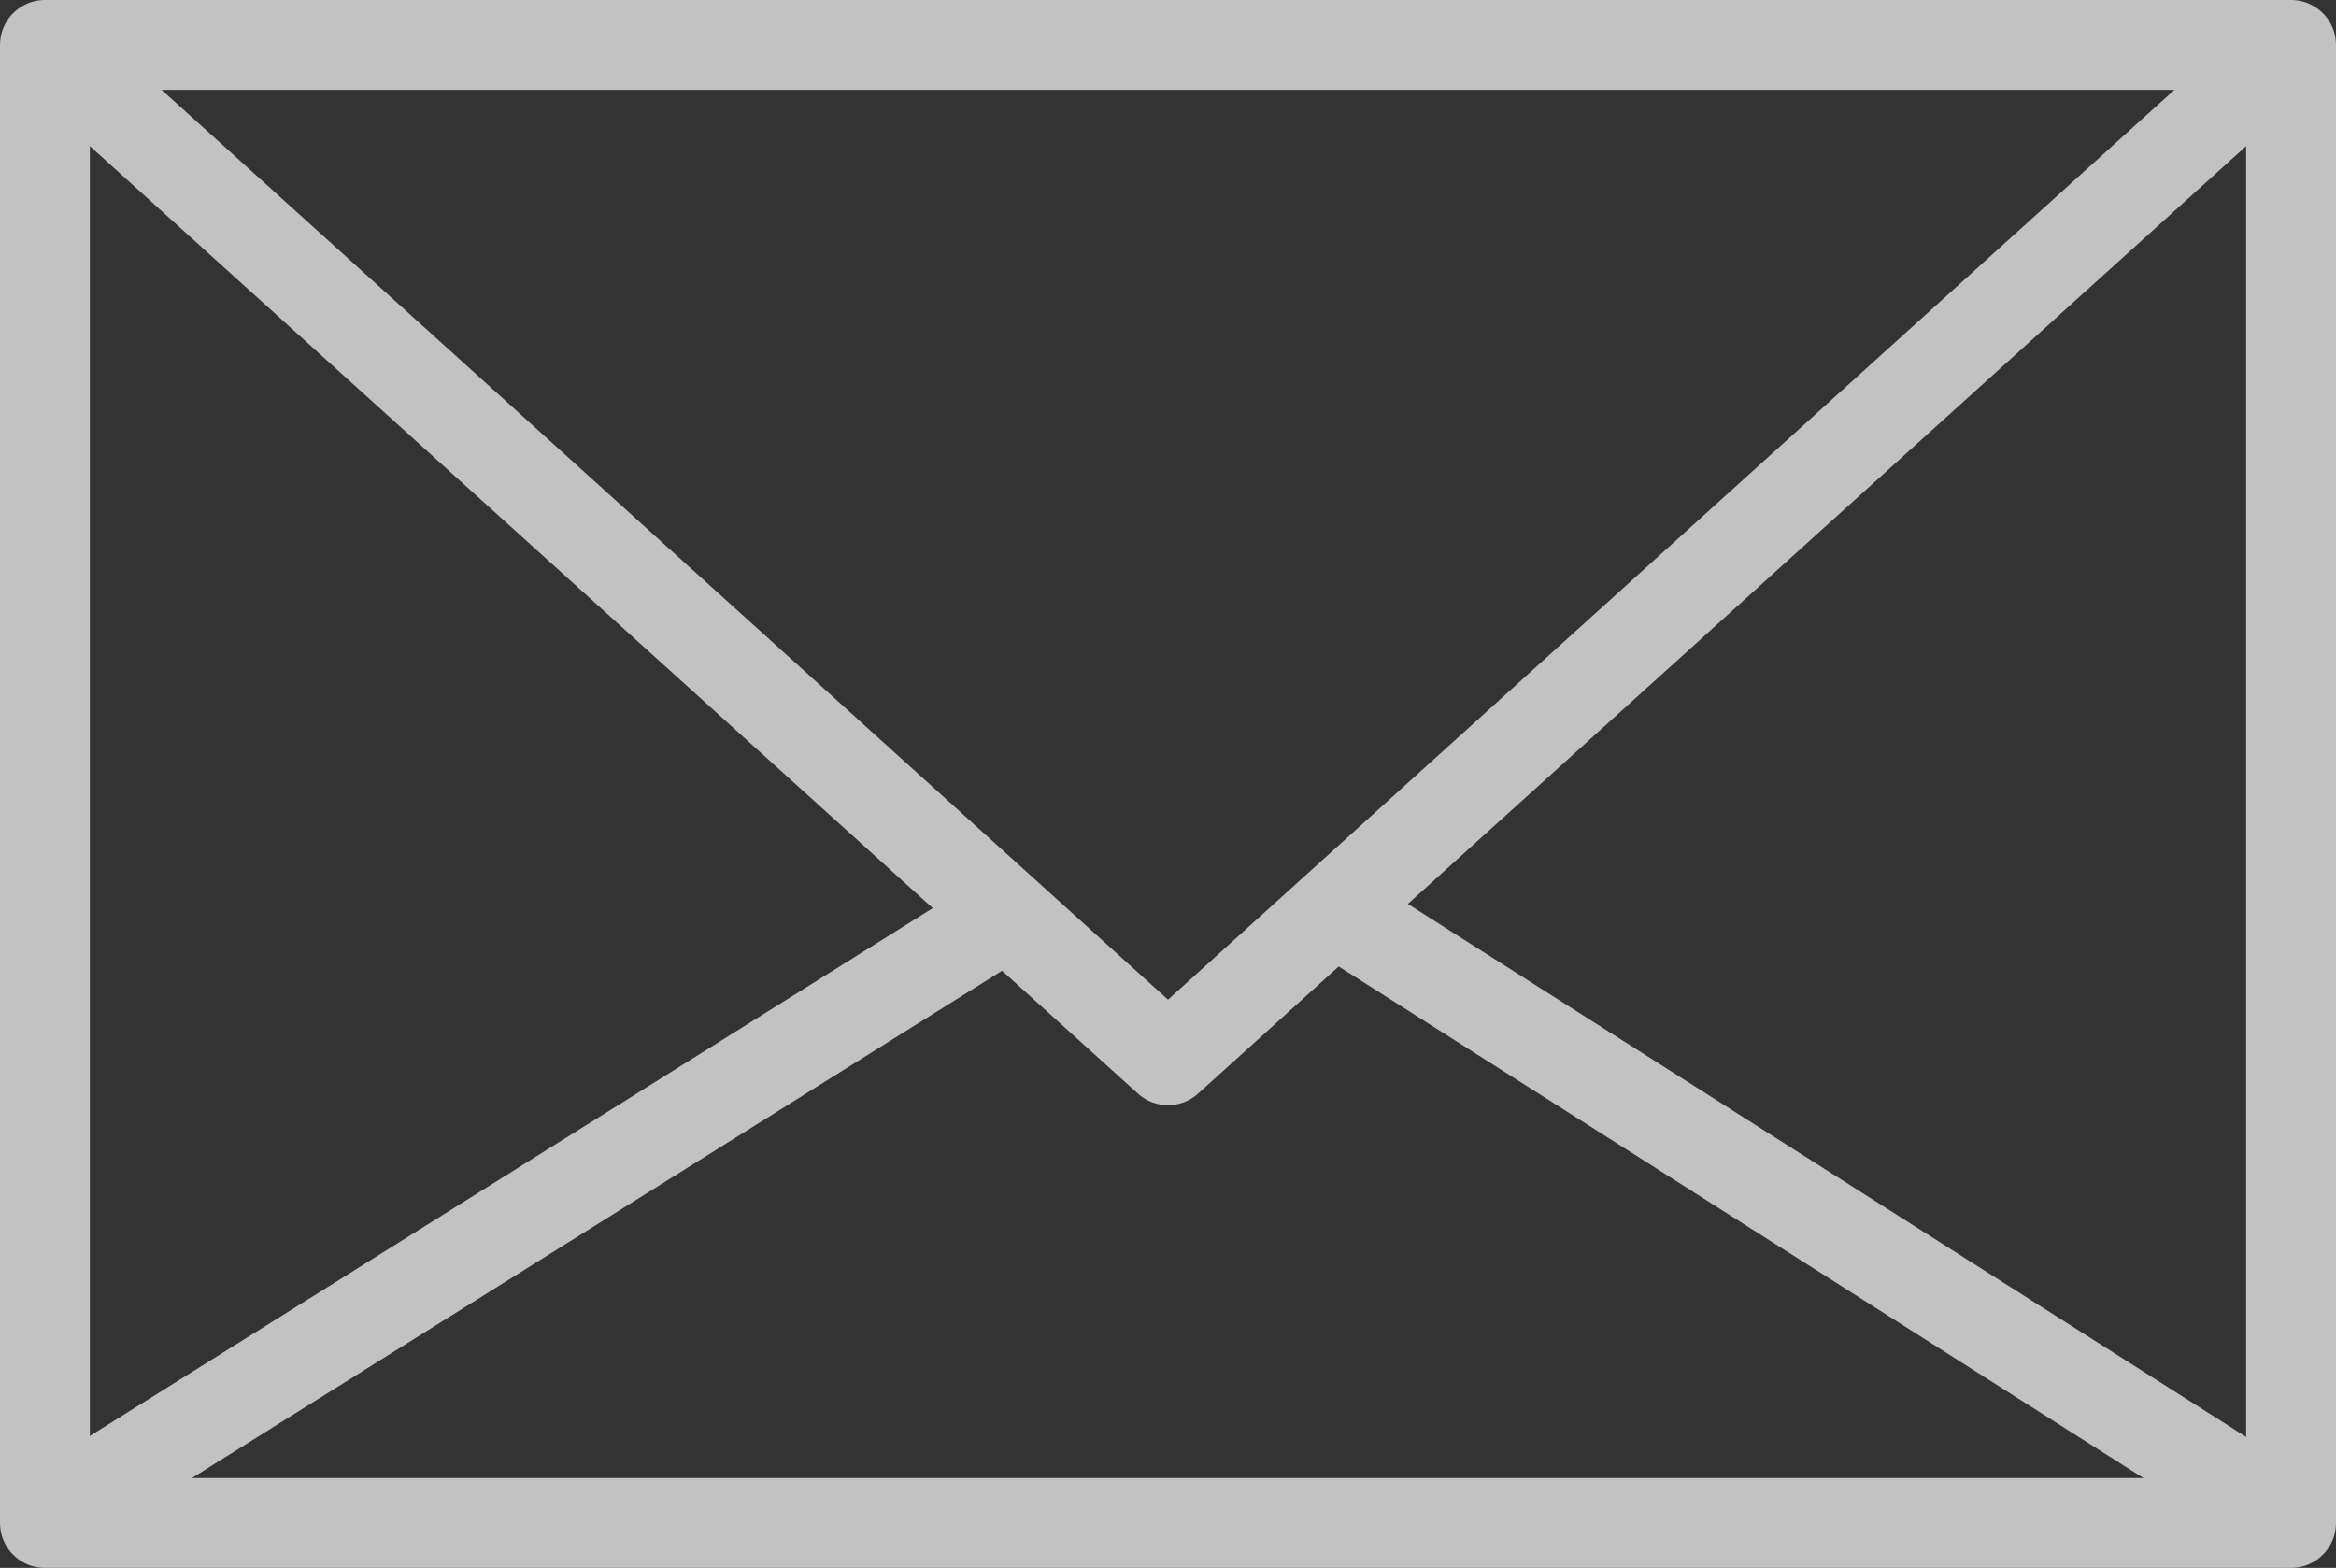 <svg id="Ebene_1" data-name="Ebene 1" xmlns="http://www.w3.org/2000/svg" viewBox="0 0 26 17.45"><rect x="0" y="0" width="26" height="17.45" fill="#333333" stroke="none"/><defs><style>.cls-1{opacity:0.7;}.cls-2,.cls-3{fill:none;stroke:#fff;stroke-linejoin:round;}.cls-2{stroke-linecap:round;}</style></defs><title>mail-icon</title><g class="cls-1"><path class="cls-2" d="M37.5,50.05,50,61.35l12.5-11.3m0,16.45h-25V50.05h25Z" transform="translate(-37 -49.55)"/><path class="cls-3" d="M37.3,66.56,48,59.86m4.13,0,10.57,6.72" transform="translate(-37 -49.55)"/></g></svg>